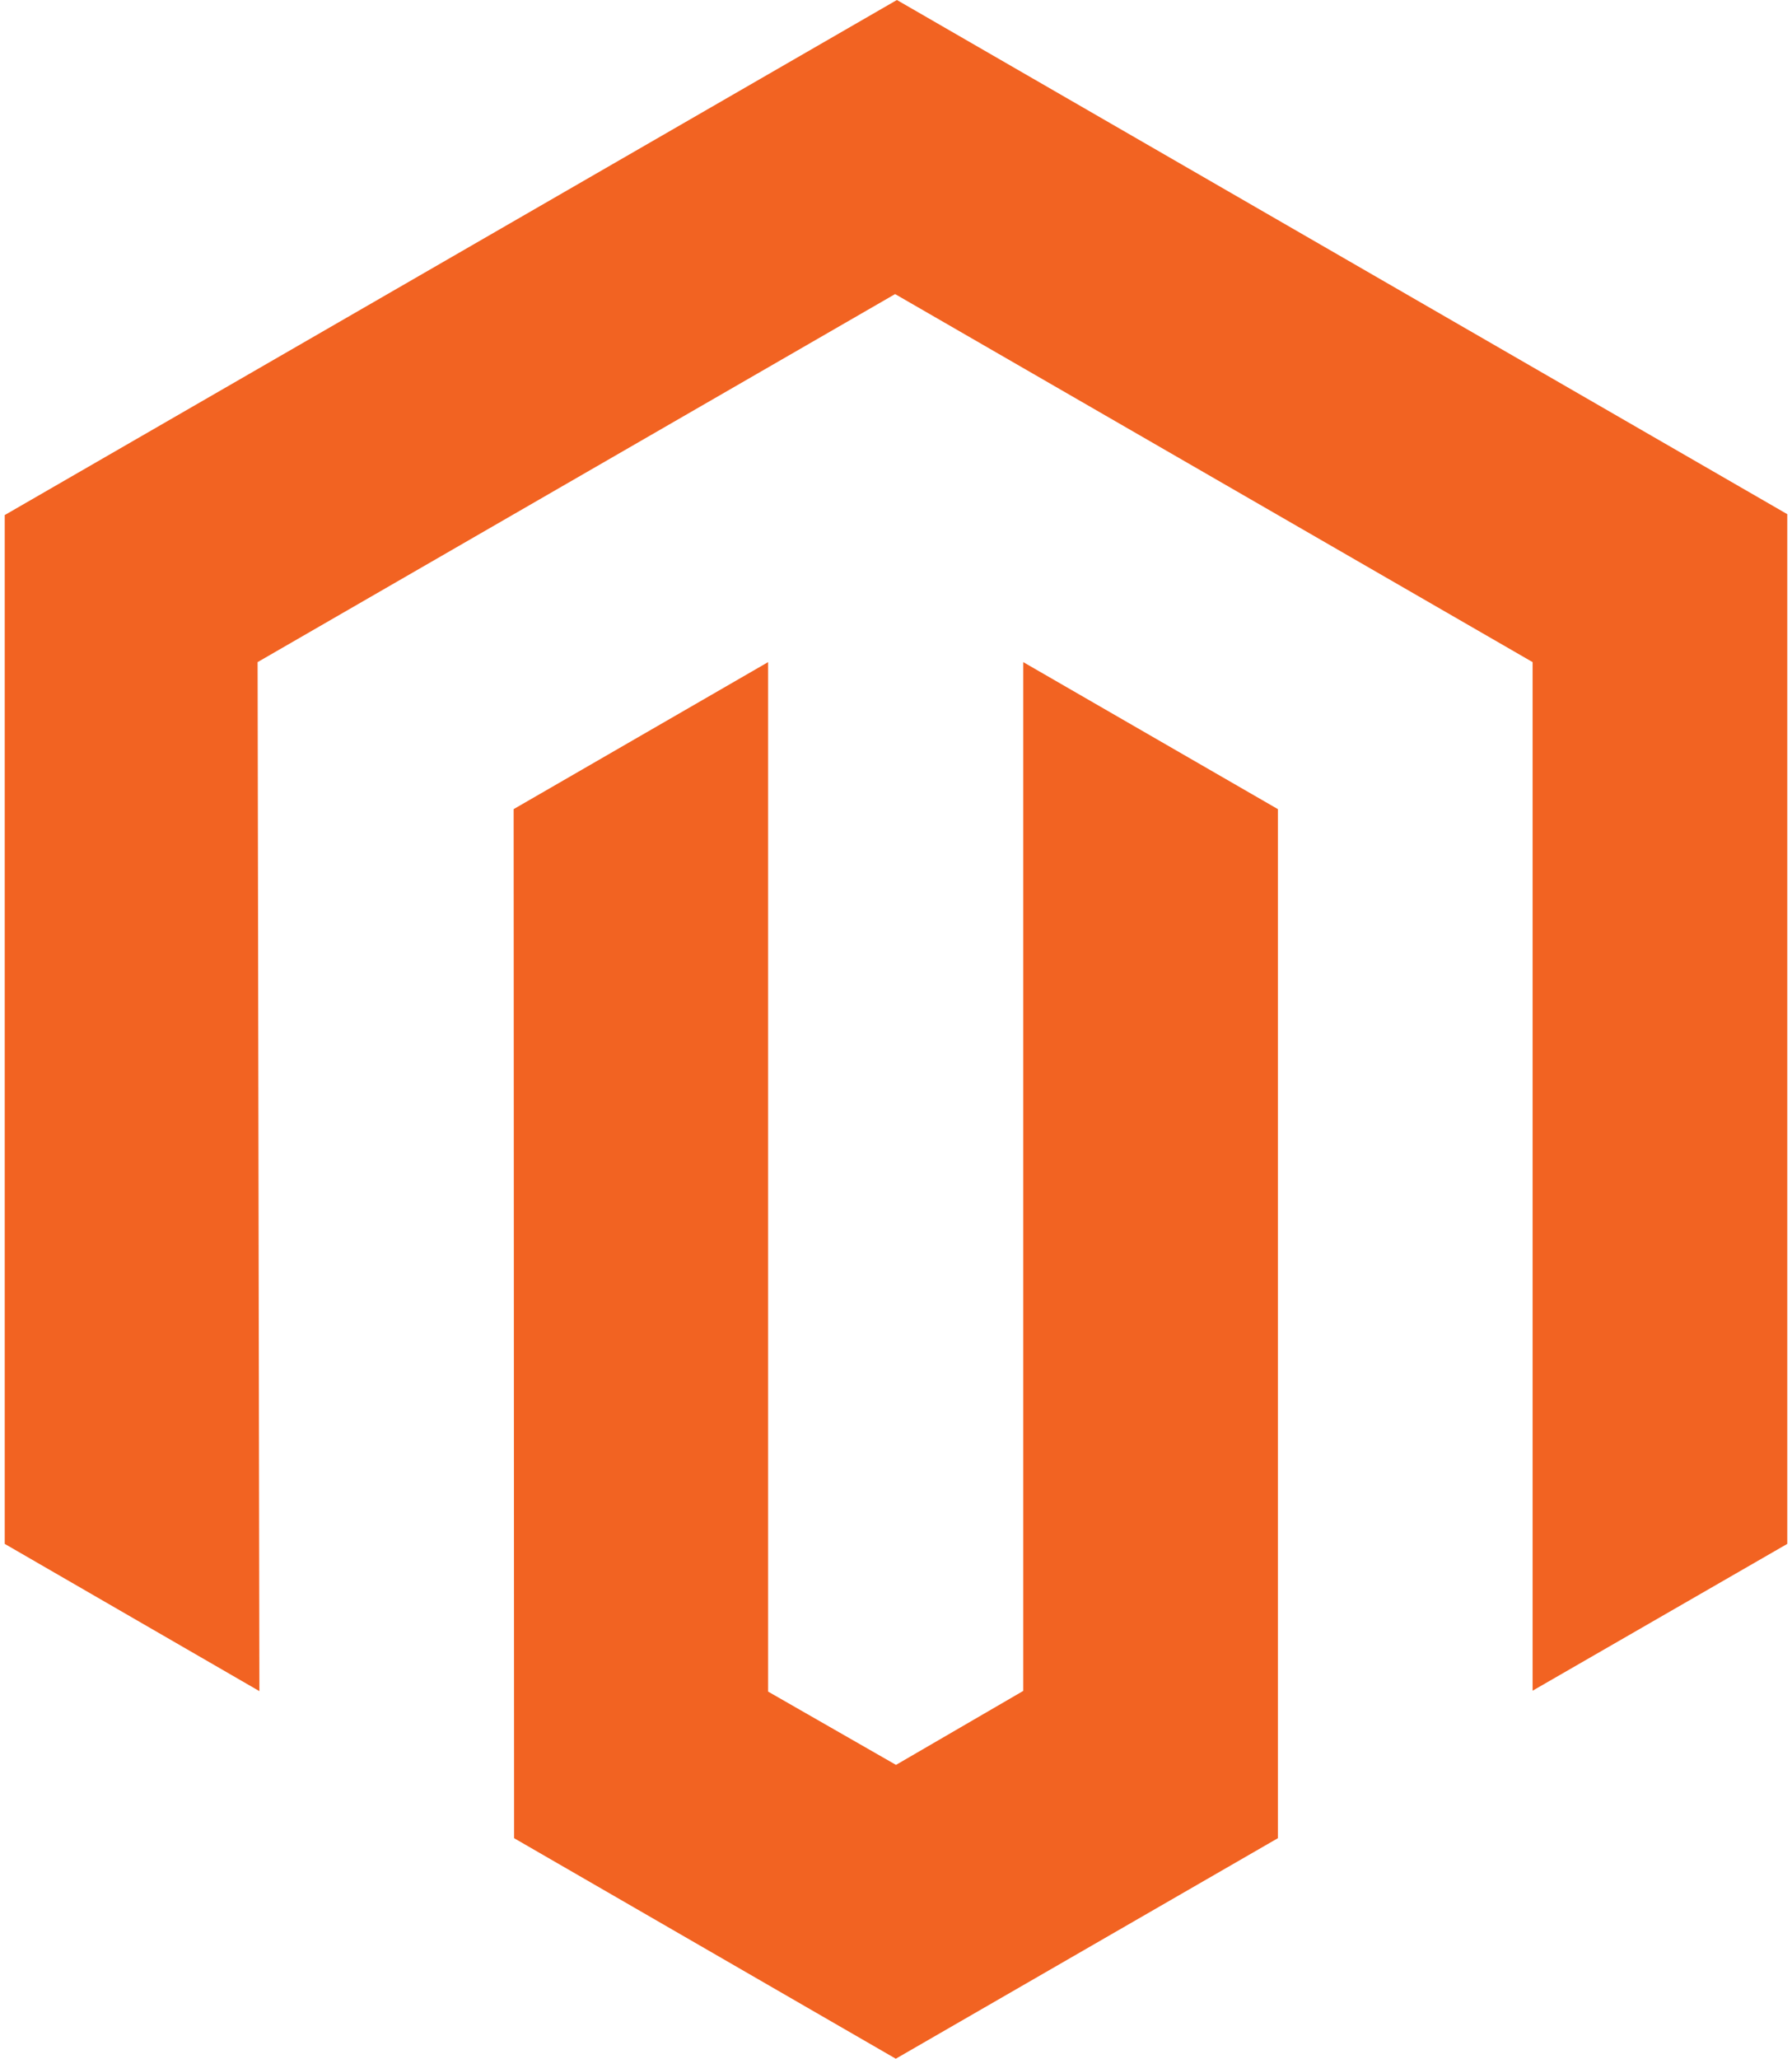 <svg width="74" height="85" fill="none" xmlns="http://www.w3.org/2000/svg"><path d="M37.037 0 .195 21.266v42.477l10.517 6.08-.074-42.486 26.325-15.195 26.325 15.195v42.468l10.517-6.062V21.229L37.037 0Z" fill="#F26322"/><path d="M42.254 69.814 37 72.868l-5.281-3.026V27.337l-10.508 6.07.018 42.487L36.991 85l15.78-9.106V33.408l-10.517-6.071v42.477Z" fill="#F26322"/></svg>